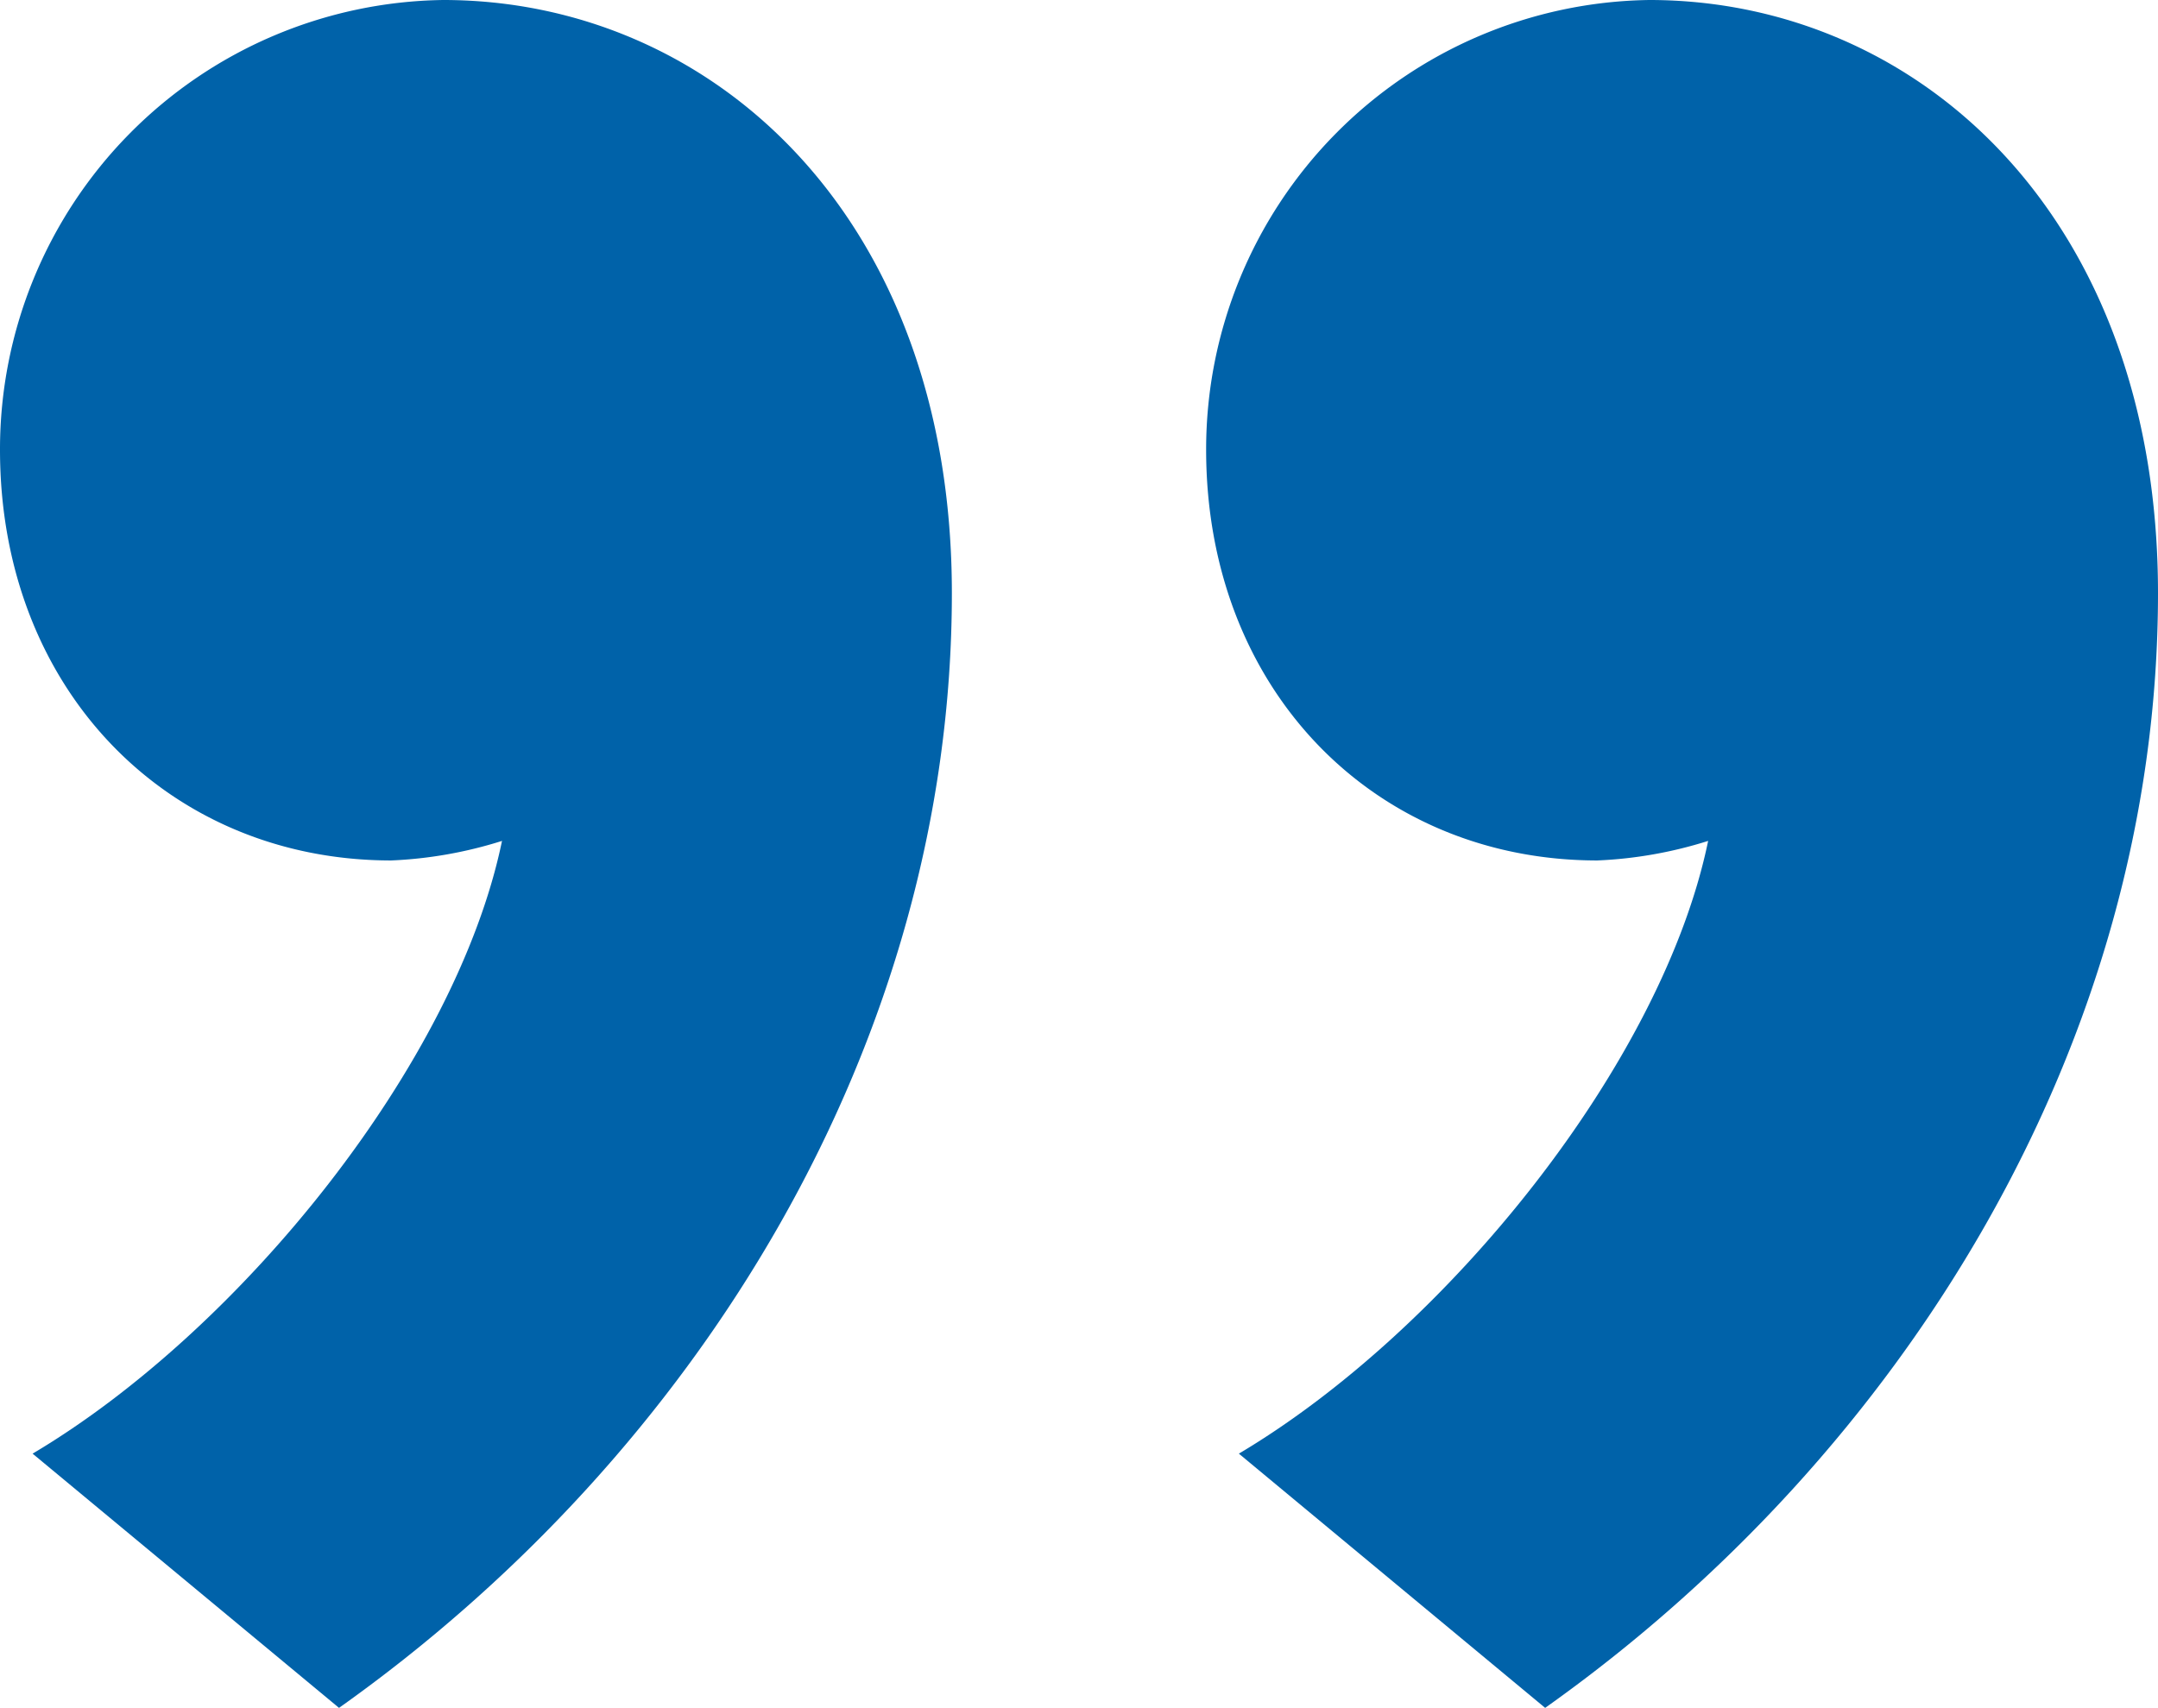 <svg xmlns="http://www.w3.org/2000/svg" width="60.242" height="47.684" viewBox="0 0 60.242 47.684">
  <path id="Pfad_2777" data-name="Pfad 2777" d="M18.928,24.206c10.01-7.1,17.108-18.564,17.108-31.122,0-10.556-6.734-16.562-14.2-16.562A12.546,12.546,0,0,0,9.464-10.92C9.464-4.186,14.2.546,20.384.546A11.881,11.881,0,0,0,23.478,0C22.2,6.188,16.2,13.65,10.374,17.108Zm33.67,0c10.01-7.1,17.108-18.564,17.108-31.122,0-10.556-6.734-16.562-14.2-16.562A12.546,12.546,0,0,0,43.134-10.92c0,6.734,4.732,11.466,10.92,11.466A11.881,11.881,0,0,0,57.148,0c-1.274,6.188-7.28,13.65-13.1,17.108Z" transform="translate(-9.464 23.478)" fill="#0062a9"/>
</svg>
